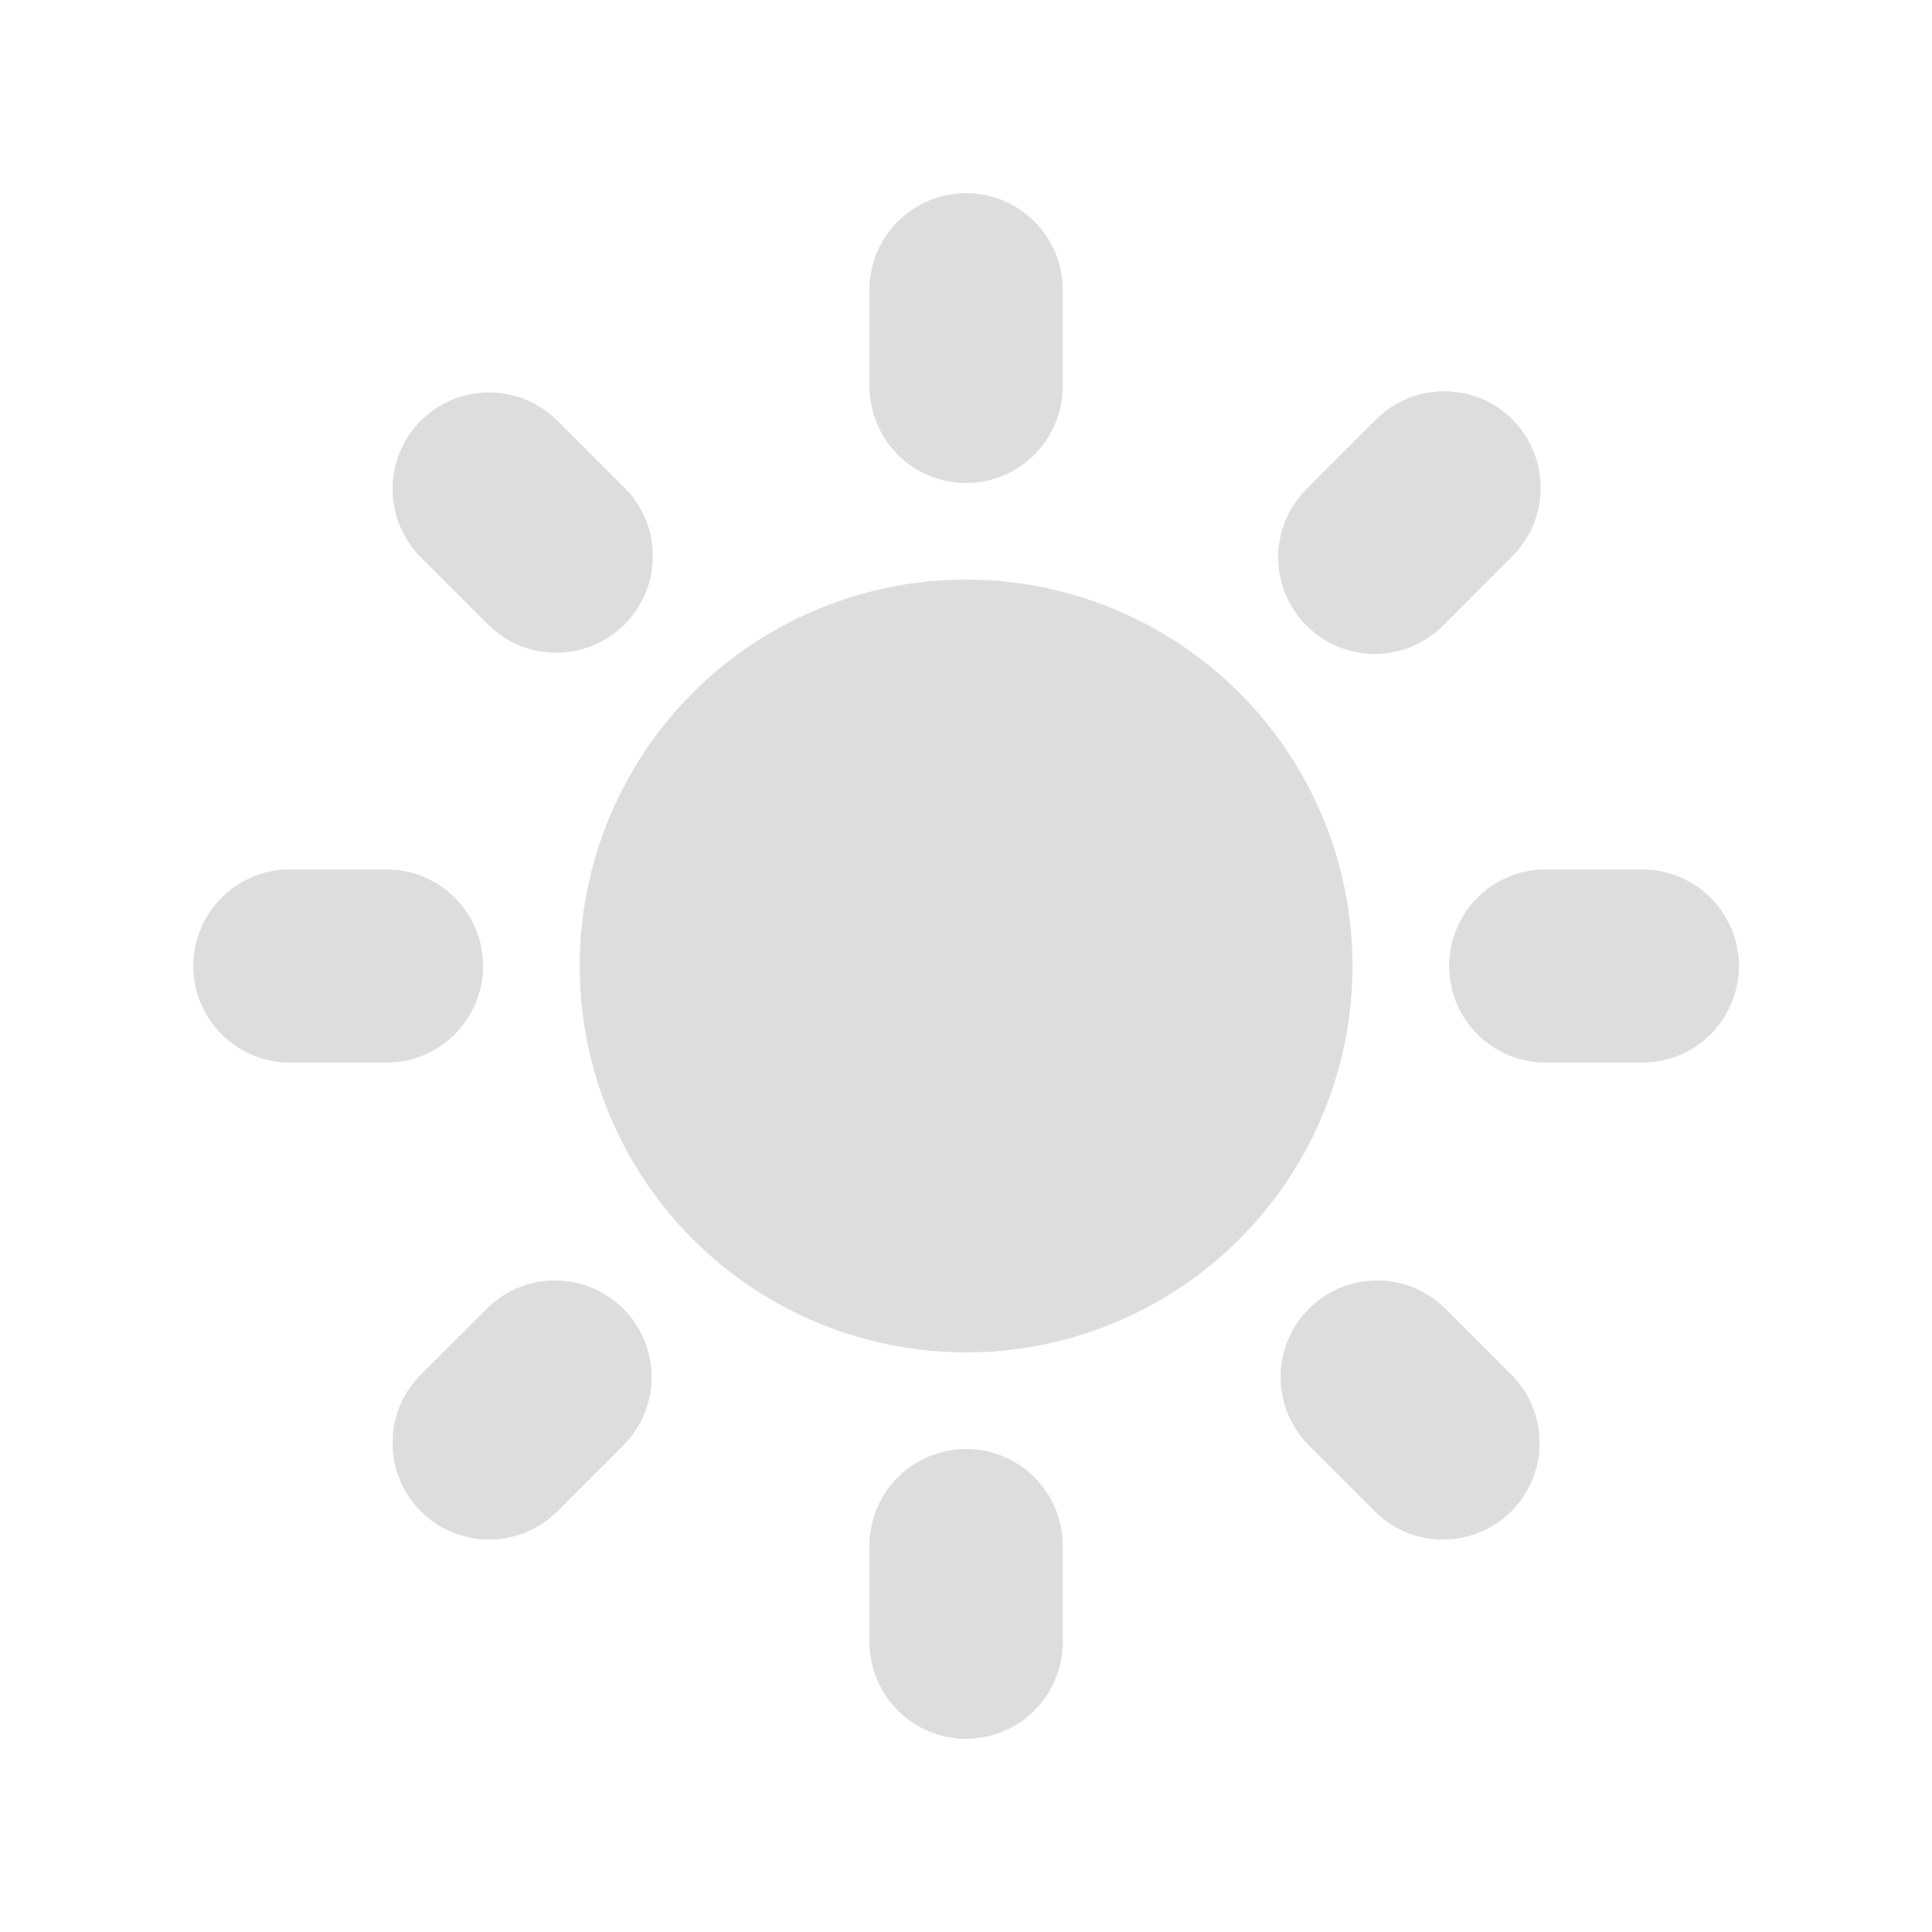 <svg width="36" height="36" viewBox="0 0 36 36" fill="none" xmlns="http://www.w3.org/2000/svg">
<path fill-rule="evenodd" clip-rule="evenodd" d="M18.002 3.6C18.479 3.6 18.937 3.79 19.274 4.127C19.612 4.465 19.802 4.923 19.802 5.4V7.2C19.802 7.677 19.612 8.135 19.274 8.473C18.937 8.81 18.479 9 18.002 9C17.524 9 17.066 8.81 16.729 8.473C16.391 8.135 16.202 7.677 16.202 7.2V5.4C16.202 4.923 16.391 4.465 16.729 4.127C17.066 3.79 17.524 3.6 18.002 3.6ZM25.202 18C25.202 19.91 24.443 21.741 23.093 23.091C21.742 24.441 19.911 25.2 18.002 25.2C16.092 25.2 14.261 24.441 12.91 23.091C11.56 21.741 10.802 19.91 10.802 18C10.802 16.09 11.56 14.259 12.91 12.909C14.261 11.559 16.092 10.8 18.002 10.8C19.911 10.8 21.742 11.559 23.093 12.909C24.443 14.259 25.202 16.09 25.202 18ZM24.366 26.91L25.639 28.183C25.978 28.511 26.433 28.692 26.905 28.688C27.377 28.684 27.828 28.494 28.162 28.161C28.496 27.827 28.685 27.375 28.689 26.904C28.694 26.432 28.512 25.977 28.184 25.637L26.912 24.365C26.572 24.037 26.117 23.855 25.645 23.86C25.174 23.864 24.722 24.053 24.388 24.387C24.055 24.721 23.865 25.172 23.861 25.644C23.857 26.116 24.038 26.57 24.366 26.91ZM28.182 7.817C28.52 8.155 28.709 8.613 28.709 9.09C28.709 9.567 28.52 10.025 28.182 10.363L26.912 11.635C26.745 11.807 26.547 11.944 26.327 12.039C26.108 12.133 25.872 12.183 25.633 12.185C25.393 12.187 25.157 12.141 24.935 12.051C24.714 11.96 24.513 11.826 24.344 11.658C24.175 11.489 24.041 11.287 23.951 11.066C23.86 10.845 23.815 10.608 23.817 10.369C23.819 10.13 23.869 9.894 23.963 9.674C24.057 9.455 24.194 9.256 24.366 9.09L25.639 7.817C25.977 7.48 26.434 7.29 26.912 7.29C27.389 7.29 27.847 7.48 28.184 7.817H28.182ZM30.602 19.8C31.079 19.8 31.537 19.61 31.874 19.273C32.212 18.935 32.402 18.477 32.402 18C32.402 17.523 32.212 17.065 31.874 16.727C31.537 16.39 31.079 16.2 30.602 16.2H28.802C28.324 16.2 27.866 16.39 27.529 16.727C27.191 17.065 27.002 17.523 27.002 18C27.002 18.477 27.191 18.935 27.529 19.273C27.866 19.61 28.324 19.8 28.802 19.8H30.602ZM18.002 27C18.479 27 18.937 27.19 19.274 27.527C19.612 27.865 19.802 28.323 19.802 28.8V30.6C19.802 31.077 19.612 31.535 19.274 31.873C18.937 32.21 18.479 32.4 18.002 32.4C17.524 32.4 17.066 32.21 16.729 31.873C16.391 31.535 16.202 31.077 16.202 30.6V28.8C16.202 28.323 16.391 27.865 16.729 27.527C17.066 27.19 17.524 27 18.002 27ZM9.092 11.635C9.259 11.802 9.457 11.935 9.676 12.026C9.894 12.116 10.128 12.163 10.364 12.163C10.601 12.163 10.835 12.117 11.053 12.026C11.272 11.936 11.47 11.803 11.638 11.636C11.805 11.469 11.938 11.271 12.028 11.052C12.119 10.834 12.165 10.6 12.165 10.363C12.165 10.127 12.119 9.893 12.029 9.674C11.938 9.456 11.806 9.257 11.639 9.09L10.364 7.817C10.025 7.49 9.57 7.308 9.098 7.312C8.626 7.316 8.175 7.506 7.841 7.839C7.507 8.173 7.318 8.625 7.314 9.096C7.31 9.568 7.491 10.023 7.819 10.363L9.092 11.635ZM11.637 26.91L10.364 28.183C10.025 28.511 9.57 28.692 9.098 28.688C8.626 28.684 8.175 28.494 7.841 28.161C7.507 27.827 7.318 27.375 7.314 26.904C7.31 26.432 7.491 25.977 7.819 25.637L9.092 24.365C9.431 24.037 9.886 23.855 10.358 23.86C10.83 23.864 11.281 24.053 11.615 24.387C11.949 24.721 12.138 25.172 12.142 25.644C12.146 26.116 11.965 26.57 11.637 26.91ZM7.202 19.8C7.679 19.8 8.137 19.61 8.474 19.273C8.812 18.935 9.002 18.477 9.002 18C9.002 17.523 8.812 17.065 8.474 16.727C8.137 16.39 7.679 16.2 7.202 16.2H5.402C4.924 16.2 4.466 16.39 4.129 16.727C3.791 17.065 3.602 17.523 3.602 18C3.602 18.477 3.791 18.935 4.129 19.273C4.466 19.61 4.924 19.8 5.402 19.8H7.202Z" fill="#DDDDDD"/>
</svg>
